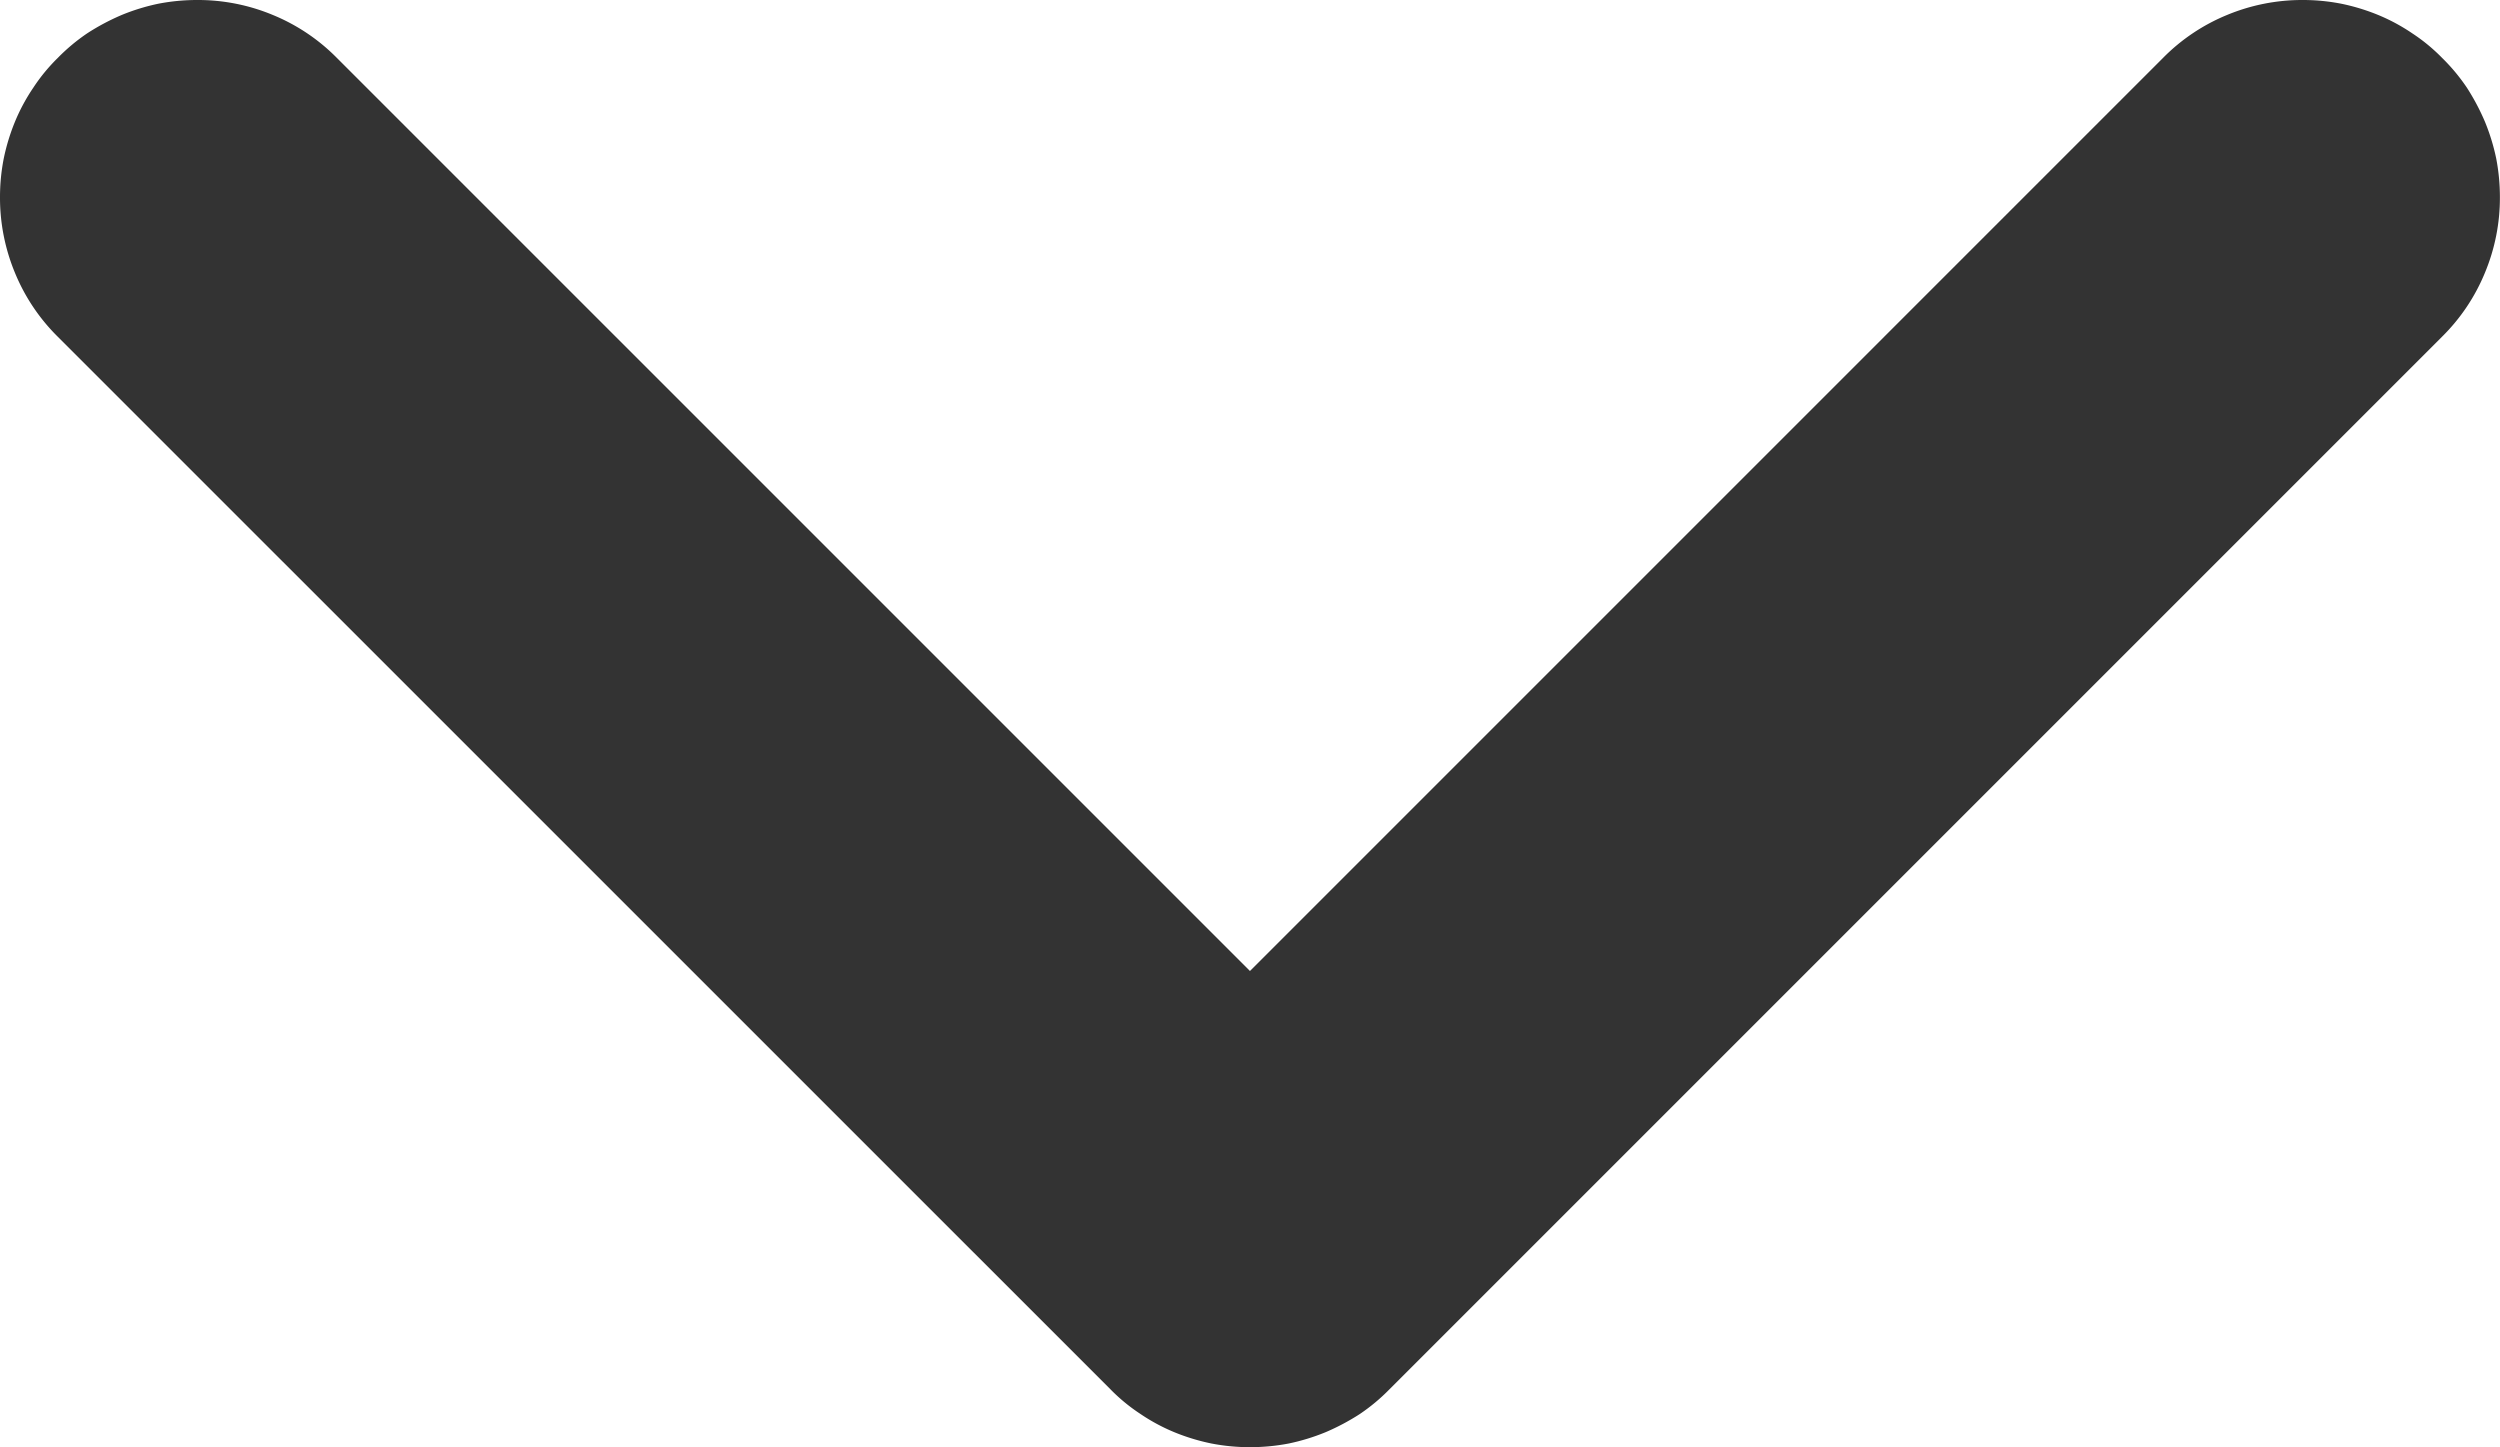 <svg xmlns="http://www.w3.org/2000/svg" width="25.237" height="14.611" viewBox="0 0 25.237 14.611">
  <path id="down" d="M211.4,336.584l9.218,9.218,9.218-9.218a1.945,1.945,0,0,1,.646-.433,1.978,1.978,0,0,1,.762-.151,2.03,2.03,0,0,1,.388.037,2.086,2.086,0,0,1,.375.114,1.915,1.915,0,0,1,.345.186,1.811,1.811,0,0,1,.3.247,1.923,1.923,0,0,1,.25.3,2.3,2.3,0,0,1,.183.345,2.1,2.1,0,0,1,.114.372,2.067,2.067,0,0,1,.037.39,1.966,1.966,0,0,1-.151.762,1.944,1.944,0,0,1-.433.646l-10.626,10.626a1.92,1.92,0,0,1-.3.25,2.293,2.293,0,0,1-.345.183,2.1,2.1,0,0,1-.372.114,2.07,2.07,0,0,1-.391.037,2.028,2.028,0,0,1-.388-.037,2.078,2.078,0,0,1-.375-.114,1.909,1.909,0,0,1-.345-.186,1.812,1.812,0,0,1-.3-.247L208.584,339.4a1.946,1.946,0,0,1-.433-.646,1.979,1.979,0,0,1-.151-.762,2.024,2.024,0,0,1,.037-.388,2.079,2.079,0,0,1,.114-.375,1.912,1.912,0,0,1,.186-.345,1.811,1.811,0,0,1,.247-.3,1.923,1.923,0,0,1,.3-.25,2.3,2.3,0,0,1,.345-.183,2.1,2.1,0,0,1,.372-.114,2.072,2.072,0,0,1,.391-.037,1.966,1.966,0,0,1,.762.151,1.944,1.944,0,0,1,.646.433Z" transform="translate(-208 -336)" fill="#333"/>
</svg>
